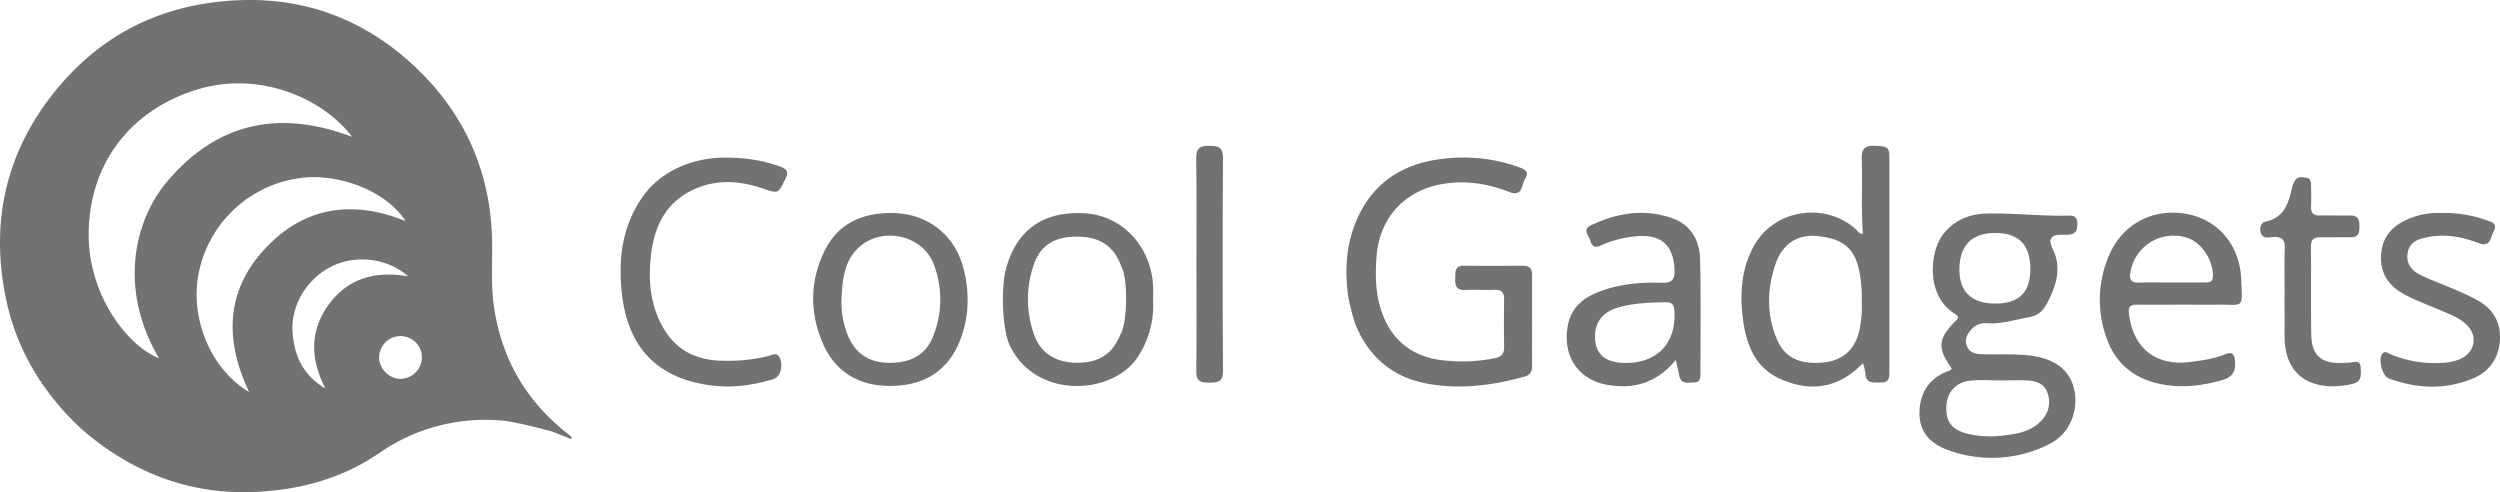 <svg xmlns="http://www.w3.org/2000/svg" width="1187.651" height="233.834" viewBox="0 0 1187.651 233.834"><g transform="translate(0 -0.001)"><path d="M271.47,208.65c-3-1.2-5.87-2.39-8.78-3.48-2.15-.82-18.43-4.83-23.15-5.27a88.33,88.33,0,0,0-59.64,15.5c-17.11,11.68-36.35,17-56.84,18.22-31.34,1.85-58.72-8.3-82.5-28.23a103.932,103.932,0,0,1-8.36-8.06c-15.19-16.1-25.36-35-29.66-56.81C-4.38,105.35,2.77,73.16,24.85,45,47.16,16.48,76.86,1.69,113.16.12c34.59-1.49,63.79,11,87.64,35.18,21.66,22,32.63,49.07,33,80.19.12,9.65-.57,19.31.7,28.94,3.37,25.55,15.31,46.13,35.58,61.95C270.7,206.85,271.6,207.16,271.47,208.65ZM167.28,65C154,47.31,123.21,32.58,91.63,43.17,59.71,53.88,42.12,80,42.13,111.52c0,29.2,18.74,52.94,33.41,58.69-19.44-33.11-11.66-65.47,3.7-83.76C102.78,58.43,132.29,51.77,167.28,65ZM118.35,186.27c-12.17-25.81-10.83-49.29,8.71-69.33C145.51,98,168,95.07,192.62,105,183.39,90.34,159.23,81.31,140,85a56.7,56.7,0,0,0-45.89,46.3C90.61,152.36,100.51,175.63,118.35,186.27Zm36.27-1.7c-7.05-13.55-7.7-26.94,1.31-39.56s22.12-16.49,37.93-13.74c-9.55-8.52-24.37-10.34-35.73-5C146.05,132,138,144.91,139,158.12,139.81,169.29,144.36,178.65,154.62,184.57Zm45.81-14.46a10.159,10.159,0,0,0-20.31-.6c-.24,5.28,4.52,10.33,9.89,10.49a10.37,10.37,0,0,0,10.42-9.89Z" fill="#727272"></path><path d="M927.18,175c-6.92-9.64-6.62-14,1.75-22.42,1.29-1.31,2-2,0-3.3-11.33-7-12.2-20.93-9.39-30.67S931.3,101.84,943,101.48c13.44-.42,26.9,1.34,40.38.94,2.53-.08,3.48,1.47,3.47,3.86s-.1,4.33-2.93,5c-3.32.78-8.19-.88-9.62,2.28-1,2.23,1.85,6,2.55,9.25,1.5,6.82-.26,13-3.33,19.22-2.23,4.49-4,7.68-9.94,8.73-6.35,1.11-12.52,3.2-19.09,2.81-3-.18-5.58.4-7.72,2.64s-3.63,4.93-2.42,8.12,3.92,3.8,6.93,3.92c8.14.33,16.3-.37,24.44.85,11.23,1.67,18.06,7.3,19.81,16.77,1.86,10.14-2.75,20.63-12.18,25.21a60.39,60.39,0,0,1-48,2.69c-8.4-3-14-8.84-13.46-18.69.44-8.88,4.64-15.07,12.85-18.53C925.63,176.2,926.74,176.11,927.18,175Zm23.28,5.73h0c-4.81,0-9.66-.41-14.42.1-7,.75-11.08,5.54-11.39,12.26-.34,7.33,2.71,11.17,10.2,13a47.46,47.46,0,0,0,16.83.81c6.79-.77,13.53-1.91,18.46-7.48a12.39,12.39,0,0,0,2.61-12.53c-1.37-4.58-5.27-5.8-9.35-6.11-4.29-.29-8.62-.04-12.94-.04Zm14.07-53.2c-.07-11.34-5.67-16.93-16.88-16.84s-16.91,6.22-16.81,17.67c.1,10.49,6.07,15.94,17.37,15.84,11.15-.09,16.38-5.44,16.32-16.66Z" fill="#727272"></path><path d="M727.83,152.84c0,7-.05,14,0,21,0,2.68-.82,4.29-3.62,5.07-15.1,4.19-30.4,6.2-45.92,3.4-16.72-3-28.2-12.78-34.54-28.56a114.975,114.975,0,0,1-3.19-12.48c-1.83-12.41-1.16-24.62,3.74-36.29,7.75-18.45,22.45-27.52,41.73-29.61a78.1,78.1,0,0,1,35.42,4c2.75,1,5.3,2.05,3.09,5.54-1.81,2.87-1,8.83-7.64,6.26-10.08-3.9-20.5-5.61-31.34-3.8-18,3-30.1,15.78-31.58,34.15-.81,10.16-.55,20.28,3.7,29.91C662.83,163,672,169.3,684.14,171a79.37,79.37,0,0,0,25.86-.8c3.18-.62,4.6-2,4.55-5.33-.11-7.49-.12-15,0-22.48.07-3.4-1.17-4.85-4.66-4.71-4.66.18-9.33-.14-14,.07-4,.17-4.72-2-4.56-5.32.14-3-.56-6.25,4.2-6.2,9.33.11,18.66.08,28,0,3.29,0,4.36,1.57,4.32,4.63C727.77,138.19,727.83,145.51,727.83,152.84Z" fill="#727272"></path><path d="M885,111.1c-.92-11.94-.17-23.86-.55-35.77-.14-4.57,1.49-6.24,6.07-6.07,6.36.25,7,.49,7.05,6.12q.06,50.43,0,100.86c0,2.71.13,5.57-3.93,5.48-3.43-.08-7.35.87-7.49-4.63A23.254,23.254,0,0,0,885,172.5c-11.63,12.16-25.12,13.91-39.47,7.41-12.28-5.56-16.21-17.1-17.66-29.42-1.37-11.73-.48-23.39,5.5-33.93,9.72-17.13,33.54-20.78,48.28-7.66C882.58,109.73,883.1,111.22,885,111.1Zm-.56,32.09A62.35,62.35,0,0,0,883.3,129c-2.11-10.87-7.63-15.6-19.75-16.84-9.29-1-16.72,3.5-20,13.09-4.14,12.16-4.46,24.58.87,36.54,3.75,8.42,11.09,11.54,22.21,10.36,8.79-.94,14.56-6.11,16.61-14.86a54.853,54.853,0,0,0,1.2-14.1Z" fill="#727272"></path><path d="M1037.8,144.74c-7.5,0-15,.08-22.5,0-3.2,0-4.36.78-3.92,4.34,2,16.55,13,25.1,29.55,22.83,5.46-.75,10.92-1.45,16-3.56,3.62-1.48,4.57-.08,4.85,3.49.38,4.8-1.36,7.32-6,8.67-10.61,3.09-21.19,4.16-32,1.31-11.77-3.1-19.56-10.66-23.31-22a53,53,0,0,1,1.48-38.55c6.35-14.82,20.65-22.43,36.59-19.68,15,2.6,25.5,14.68,26.17,31,.61,14.86,1.28,11.88-11.43,12.17C1048.13,144.84,1043,144.73,1037.8,144.74Zm-6.67-10.54h16.44c2,0,3.56-.26,3.7-2.87.39-7.11-5.25-15.95-11.76-18.18a20.75,20.75,0,0,0-27.45,16.27c-.61,3.46.51,5,4.12,4.83,4.98-.16,9.97-.05,14.95-.05Z" fill="#727272"></path><path d="M346.72,74.93a72.35,72.35,0,0,1,24,4.22c3.28,1.23,4,2.7,2.35,5.93-3.44,7-3.29,7-10.75,4.46-11.81-4.08-23.59-4.5-34.84,1.52-12.58,6.73-17.15,18.55-18.41,31.86-1.13,12,.27,23.68,6.82,34.15,5.72,9.16,14.39,13.54,25,14.2a81,81,0,0,0,23.78-2.06c2-.47,4.62-2.3,5.93,1.16,1.48,3.89,0,8.75-3.16,9.73-9.65,2.94-19.57,4.32-29.59,3-25.84-3.35-39.79-18.2-42.48-44.28-1.68-16.23.3-31.6,9.87-45.26C313.92,81.15,329.61,74.24,346.72,74.93Z" fill="#727272"></path><path d="M796.08,171c-9,10.94-19.84,14-32.42,11.84-13.84-2.37-21.19-13.53-19-27.38,1.54-9.61,7.77-14.25,15.92-17.23,9.35-3.41,19.17-4.19,29-3.91,4.6.14,6.12-1.43,5.94-6-.48-11.91-6.4-17.17-18.34-16.06a50.82,50.82,0,0,0-16.81,4.43c-2.67,1.24-4.22.21-4.86-2.29s-3.94-5.3.16-7.29c12.09-5.84,24.69-8,37.78-3.79,9.48,3,13.94,10.38,14.18,19.71.48,18.14.18,36.3.19,54.45,0,2.1-.15,4.21-3,4.19-2.68,0-5.93,1.11-7-2.9C797.35,176.48,796.85,174.22,796.08,171Zm-23.23,1.43c14.87-.22,23.57-9.84,22.59-24.83-.18-2.62-1-4-3.8-4-7.66.08-15.32.34-22.72,2.42-8.35,2.36-12.1,8.22-11,16.48.96,6.76,5.89,10.04,14.93,9.91Z" fill="#727272"></path><path d="M547.8,142.84a44.38,44.38,0,0,1-7.4,26.92c-12.17,18.24-49.31,20.14-61.07-6.54-2-4.53-4-18.39-2.19-31.92.07-.57.18-1.14.3-1.7,4.49-19.37,17.16-29.49,37.87-28.28,17.56,1,31.23,15.32,32.46,34C547.94,137.84,547.8,140.34,547.8,142.84Zm-15.08-16.15c-3.37-9.5-9.9-14.11-20.5-14.26-11.19-.17-18,3.93-21.25,13.71a50.13,50.13,0,0,0,.28,32.83c3.06,8.78,10.39,13.3,20.18,13.36,10.54.07,17.05-4.09,20.72-13.22,3.53-5.11,3.76-27.05.57-32.42Z" fill="#727272"></path><path d="M423.39,101.19c17.13,0,30.41,10.3,34.48,26.93,2.84,11.64,2.49,23.14-2.08,34.28-6.07,14.82-18.1,21-33.24,20.94-14.45-.06-25.78-6.57-31.68-20.28-6.33-14.69-6.15-29.67.92-44C398.12,106.22,409.49,101.18,423.39,101.19Zm-23.62,40.68a42.889,42.889,0,0,0,3.06,17.6c3.69,8.8,10.46,12.95,20,12.9,10.24-.06,17.14-4,20.53-12.81a46.57,46.57,0,0,0,.16-34.17c-5.37-14-25.07-18-35.9-7.5-6.83,6.61-7.36,15.29-7.85,23.98Z" fill="#727272"></path><path d="M1159.88,101.19a58.72,58.72,0,0,1,21.24,3.39c2.52.89,5.57,1.54,3.5,5.36-1.55,2.87-1.38,7.78-7.22,5.53-7.69-3-15.68-4.4-24-2.83-4.42.84-8.59,2.11-9.57,7.31-.91,4.78,1.16,8.39,6.7,11s11.38,4.71,17,7.16c3.2,1.38,6.38,2.86,9.43,4.55,7.38,4.08,11.13,10.39,10.65,18.88s-4.91,14.93-12.74,18.22c-13.22,5.56-26.66,4.91-40,.06-3.13-1.15-5.18-9.14-3.2-11.69,1.34-1.72,2.78-.32,4,.19a55,55,0,0,0,25.42,4,23,23,0,0,0,7.28-1.6c7.8-3.28,9.08-11.78,2.59-17.2-3.24-2.7-7.14-4.24-11-5.88-5.81-2.49-11.79-4.67-17.38-7.59-7.86-4.11-12.31-10.55-11.36-19.89.86-8.46,6-13.37,13.5-16.37a35.48,35.48,0,0,1,15.16-2.6Z" fill="#727272"></path><path d="M1085.34,139.49c0-7.16-.2-14.33.07-21.49.17-4.22-1.42-5.64-5.49-5.4-2.1.13-5,1.09-5.92-2.12-.67-2.32-.1-4.67,2.47-5.24,8.51-1.89,10.7-8.48,12.3-15.69a11.1,11.1,0,0,1,1.72-4.11c1.26-1.71,3.3-1.25,5.1-1,2.25.3,2.26,2.13,2.29,3.81.06,3.33.15,6.67,0,10-.11,3,1.29,4.17,4.21,4.12,4.83-.09,9.66.07,14.49,0,3.74-.06,4.32,2.12,4.3,5.19s-.49,5.27-4.29,5.17c-4.66-.12-9.33.12-14,0-3.37-.12-4.79,1-4.75,4.57.14,13.83-.11,27.67.14,41.49.19,10.11,4.75,14,14.88,13.64,1.17,0,2.33-.13,3.5-.2,2.18-.13,5-1.43,5.12,2.49.11,3.15.64,6.54-3.7,7.6C1102.57,186,1085,182,1085.3,159c.09-6.5,0-13,0-19.5Z" fill="#727272"></path><path d="M568.38,125.49c0-16.81.16-33.62-.11-50.42-.07-5,2.14-5.82,6.32-5.79s6.42.64,6.4,5.7q-.3,50.68,0,101.36c0,5.28-2.68,5.4-6.56,5.44s-6.2-.54-6.13-5.36C568.52,159.45,568.38,142.47,568.38,125.49Z" fill="#727272"></path></g></svg>